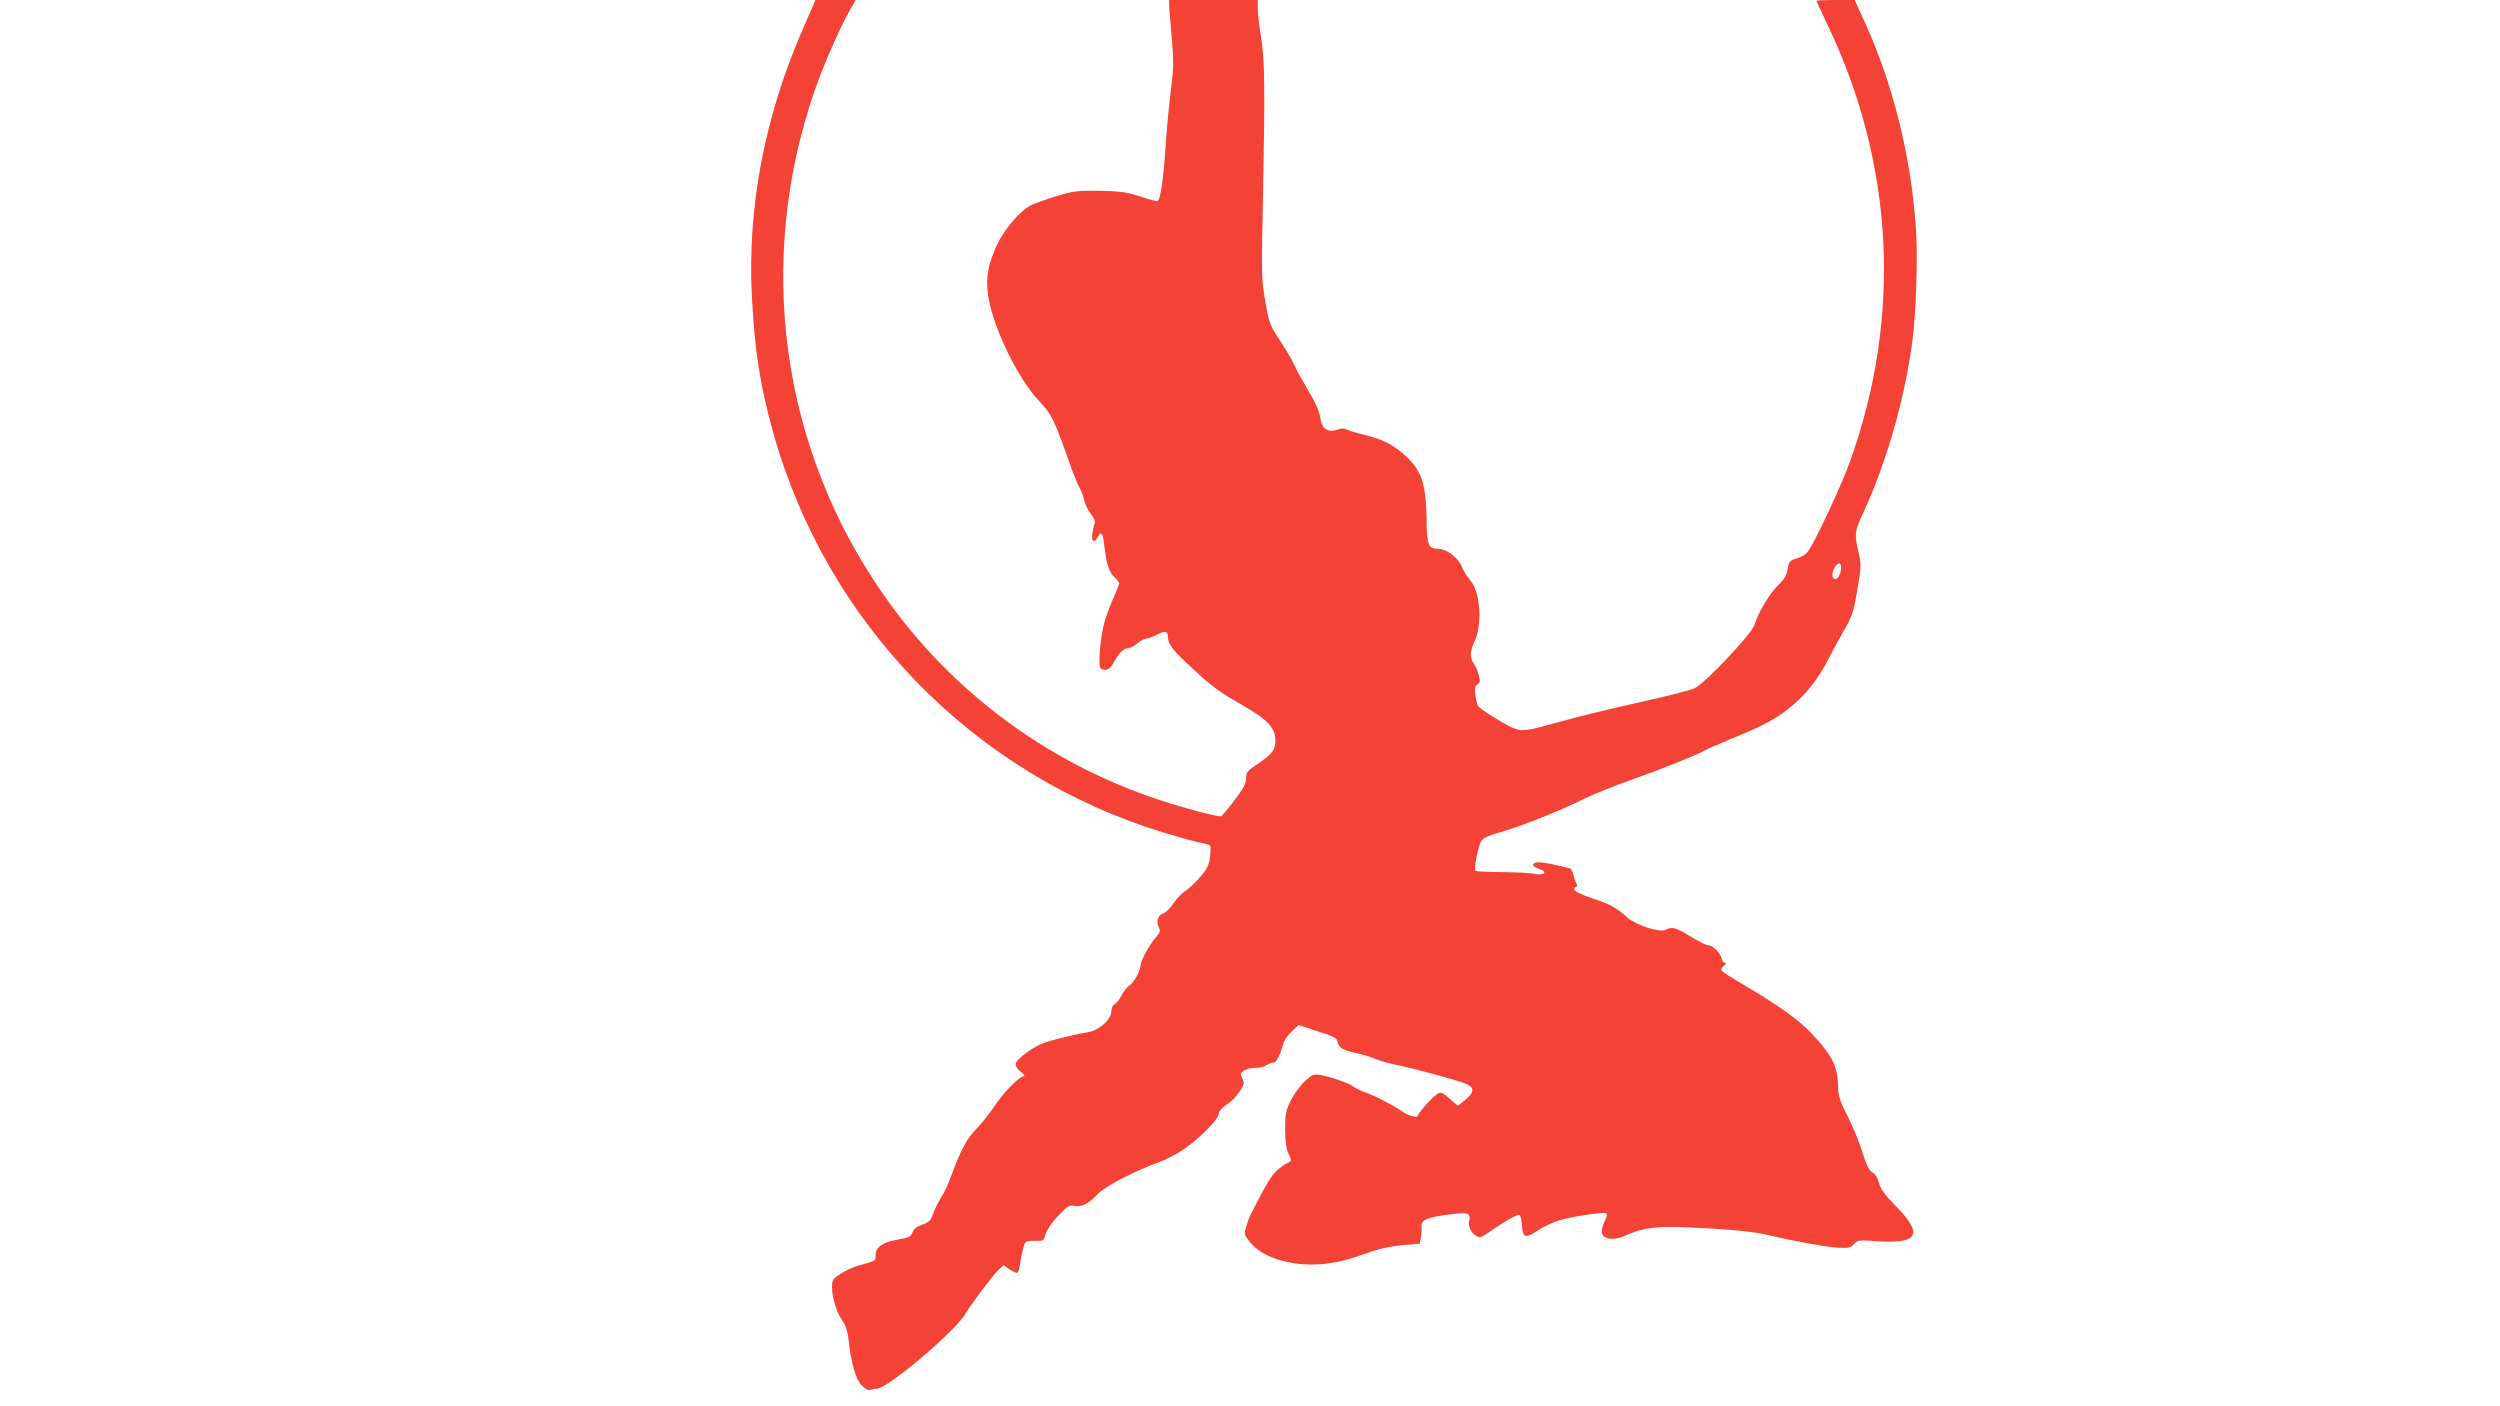<?xml version="1.0" standalone="no"?>
<!DOCTYPE svg PUBLIC "-//W3C//DTD SVG 20010904//EN"
 "http://www.w3.org/TR/2001/REC-SVG-20010904/DTD/svg10.dtd">
<svg version="1.0" xmlns="http://www.w3.org/2000/svg"
 width="1280pt" height="720pt" viewBox="0 0 1280 720"
 preserveAspectRatio="xMidYMid meet">
<g transform="translate(0,720) scale(0.1,-0.1)"
fill="#f44336" stroke="none">
<path d="M4113 7057 c-199 -454 -288 -922 -263 -1382 15 -277 41 -442 106
-680 273 -987 1030 -1764 2009 -2060 77 -23 159 -46 182 -50 24 -4 46 -11 49
-16 3 -6 3 -33 -1 -60 -6 -41 -16 -61 -53 -102 -25 -29 -58 -60 -74 -69 -16
-10 -43 -38 -60 -63 -17 -25 -40 -47 -50 -51 -28 -9 -40 -39 -26 -69 10 -21 8
-28 -9 -48 -32 -34 -83 -125 -83 -148 0 -29 -35 -92 -59 -106 -11 -7 -29 -30
-40 -52 -11 -21 -27 -41 -36 -44 -8 -4 -15 -18 -15 -35 0 -42 -63 -98 -120
-107 -86 -14 -214 -47 -250 -65 -63 -33 -120 -80 -120 -99 0 -11 12 -29 28
-40 15 -11 21 -21 14 -21 -22 0 -104 -83 -153 -157 -27 -40 -68 -91 -92 -115
-46 -46 -79 -109 -123 -228 -14 -41 -39 -96 -55 -121 -16 -25 -35 -63 -42 -85
-11 -32 -21 -42 -55 -54 -28 -10 -44 -22 -50 -40 -8 -22 -18 -27 -77 -37 -77
-13 -114 -40 -112 -81 2 -20 -4 -28 -23 -33 -14 -4 -45 -13 -69 -20 -24 -7
-63 -25 -87 -41 -41 -26 -44 -31 -44 -71 0 -53 25 -131 55 -172 14 -19 25 -52
29 -90 13 -122 37 -208 68 -238 17 -18 34 -27 44 -23 9 3 24 6 34 6 53 0 393
287 450 379 38 62 144 203 173 230 l26 23 30 -21 c17 -12 35 -20 40 -17 5 3
12 27 15 53 4 27 12 62 17 80 9 29 13 31 56 30 45 -2 46 -1 57 35 6 21 34 62
65 94 47 50 57 55 83 50 37 -7 72 11 118 60 36 39 198 123 313 163 31 11 88
40 125 65 80 53 182 156 182 184 0 11 16 30 40 46 22 14 52 44 66 66 24 36 26
44 15 67 -11 23 -10 29 5 40 10 7 32 14 48 15 45 2 49 3 73 16 12 7 28 12 36
12 13 0 33 43 51 106 3 11 21 35 40 53 l34 33 83 -27 c105 -34 113 -38 118
-61 5 -27 29 -42 91 -55 30 -6 75 -19 100 -30 25 -10 68 -22 95 -28 79 -15
318 -79 364 -97 51 -20 53 -42 6 -83 -20 -17 -38 -31 -40 -31 -3 0 -23 16 -44
36 -33 29 -43 34 -59 25 -24 -13 -102 -100 -102 -113 0 -14 -50 -1 -80 21 -46
32 -134 78 -185 96 -27 10 -57 24 -66 32 -21 17 -115 50 -167 59 -36 6 -43 3
-80 -31 -23 -20 -55 -64 -72 -97 -27 -54 -30 -71 -30 -149 0 -63 5 -99 17
-125 15 -31 16 -37 3 -44 -69 -39 -87 -60 -143 -165 -66 -126 -62 -118 -77
-168 -11 -35 -10 -40 20 -77 67 -85 236 -131 397 -109 74 10 102 18 228 62 39
14 108 28 157 32 l87 7 6 31 c3 18 5 43 3 57 -4 33 30 48 143 62 74 9 92 9 99
-2 4 -7 6 -19 3 -27 -9 -23 6 -62 31 -78 23 -15 27 -14 87 28 68 47 121 77
138 77 5 0 11 -24 13 -52 4 -66 18 -71 83 -27 26 17 74 40 106 50 69 22 236
46 245 36 4 -4 -1 -22 -10 -40 -10 -18 -16 -43 -15 -57 6 -37 64 -44 127 -14
78 37 155 47 314 40 208 -9 334 -21 408 -39 121 -29 295 -61 358 -65 56 -3 66
-1 84 18 19 21 26 22 117 15 217 -15 241 36 91 187 -49 50 -71 80 -80 112 -7
27 -20 47 -33 53 -16 8 -30 35 -51 102 -16 51 -50 135 -76 186 -40 78 -48 103
-49 153 -2 101 -29 156 -131 266 -68 73 -169 146 -363 260 -53 31 -99 61 -103
67 -3 6 2 17 12 24 11 8 14 15 7 15 -6 0 -15 10 -18 23 -10 32 -45 67 -68 67
-11 0 -52 20 -91 45 -77 47 -94 52 -129 34 -28 -15 -149 24 -192 61 -63 55
-89 70 -181 100 -60 20 -94 37 -94 46 0 8 5 14 10 14 7 0 7 6 1 18 -6 9 -12
30 -16 45 -3 15 -11 29 -18 31 -137 35 -187 40 -187 16 0 -4 14 -13 31 -19 46
-16 27 -35 -25 -25 -22 5 -98 8 -168 9 -69 0 -129 3 -133 7 -10 10 13 127 30
153 8 14 41 29 96 44 108 31 305 109 419 166 50 25 166 72 260 105 152 54 327
124 371 149 9 6 68 31 130 57 155 63 219 96 289 150 88 67 154 148 211 259 29
55 69 129 90 165 32 55 41 85 59 192 20 119 20 130 5 193 -21 93 -20 104 26
202 118 256 210 577 250 873 20 156 29 441 18 590 -27 370 -118 732 -262 1048
l-51 112 -98 0 c-54 0 -98 -2 -98 -4 0 -2 28 -61 61 -132 337 -709 376 -1488
112 -2224 -41 -116 -166 -384 -211 -456 -13 -20 -33 -34 -61 -42 -38 -12 -41
-16 -48 -55 -5 -32 -17 -52 -48 -82 -43 -41 -102 -139 -124 -208 -15 -45 -249
-293 -303 -320 -18 -10 -144 -42 -280 -72 -137 -30 -321 -75 -410 -100 -180
-50 -193 -52 -246 -30 -42 18 -163 94 -174 110 -4 5 -10 30 -14 54 -5 35 -3
47 10 57 15 10 16 18 6 51 -5 21 -17 47 -25 57 -20 27 -19 62 4 110 42 89 31
255 -21 314 -16 19 -36 51 -44 72 -19 46 -78 90 -121 90 -50 0 -58 19 -59 154
-2 150 -20 224 -72 285 -62 73 -136 118 -232 141 -47 11 -94 25 -105 31 -14 7
-30 7 -49 -1 -47 -17 -80 5 -86 60 -4 31 -23 76 -62 141 -31 52 -62 108 -68
124 -6 17 -38 72 -71 123 -58 88 -61 97 -81 210 -19 110 -20 140 -12 502 11
591 10 731 -9 846 -9 56 -17 122 -17 148 l0 46 -228 0 -227 0 2 -47 c2 -27 8
-102 14 -168 8 -98 8 -141 -5 -235 -8 -63 -20 -185 -26 -270 -14 -209 -29
-310 -46 -310 -7 0 -48 11 -89 25 -63 21 -97 26 -203 28 -115 2 -136 -1 -222
-27 -52 -16 -111 -37 -130 -46 -58 -29 -138 -123 -176 -205 -47 -103 -58 -167
-44 -263 23 -154 150 -418 258 -533 67 -71 78 -95 152 -303 23 -66 49 -130 57
-143 8 -12 19 -41 24 -64 6 -23 21 -55 35 -72 15 -18 23 -36 19 -46 -4 -9 -9
-33 -12 -53 -6 -42 9 -52 27 -18 18 34 27 23 34 -42 10 -93 24 -138 52 -163
13 -12 24 -27 24 -32 0 -6 -13 -39 -29 -74 -16 -36 -36 -89 -45 -119 -21 -73
-35 -227 -22 -240 19 -19 47 -10 64 21 30 54 53 79 74 79 11 0 33 11 50 25 16
14 37 25 46 25 10 0 34 9 55 20 42 23 57 19 57 -13 1 -38 23 -65 137 -170 85
-79 137 -117 230 -169 142 -80 183 -123 183 -191 0 -48 -16 -68 -102 -126 -42
-28 -48 -37 -48 -66 0 -26 -14 -53 -61 -114 -33 -45 -64 -81 -69 -81 -22 0
-155 34 -260 67 -597 184 -1113 560 -1467 1069 -525 752 -655 1702 -353 2577
45 130 122 307 176 405 l35 62 -103 0 -103 0 -62 -143z m5310 -2788 c-10 -36
-35 -46 -41 -16 -2 10 4 29 13 44 23 34 39 17 28 -28z"/>
</g>
</svg>
